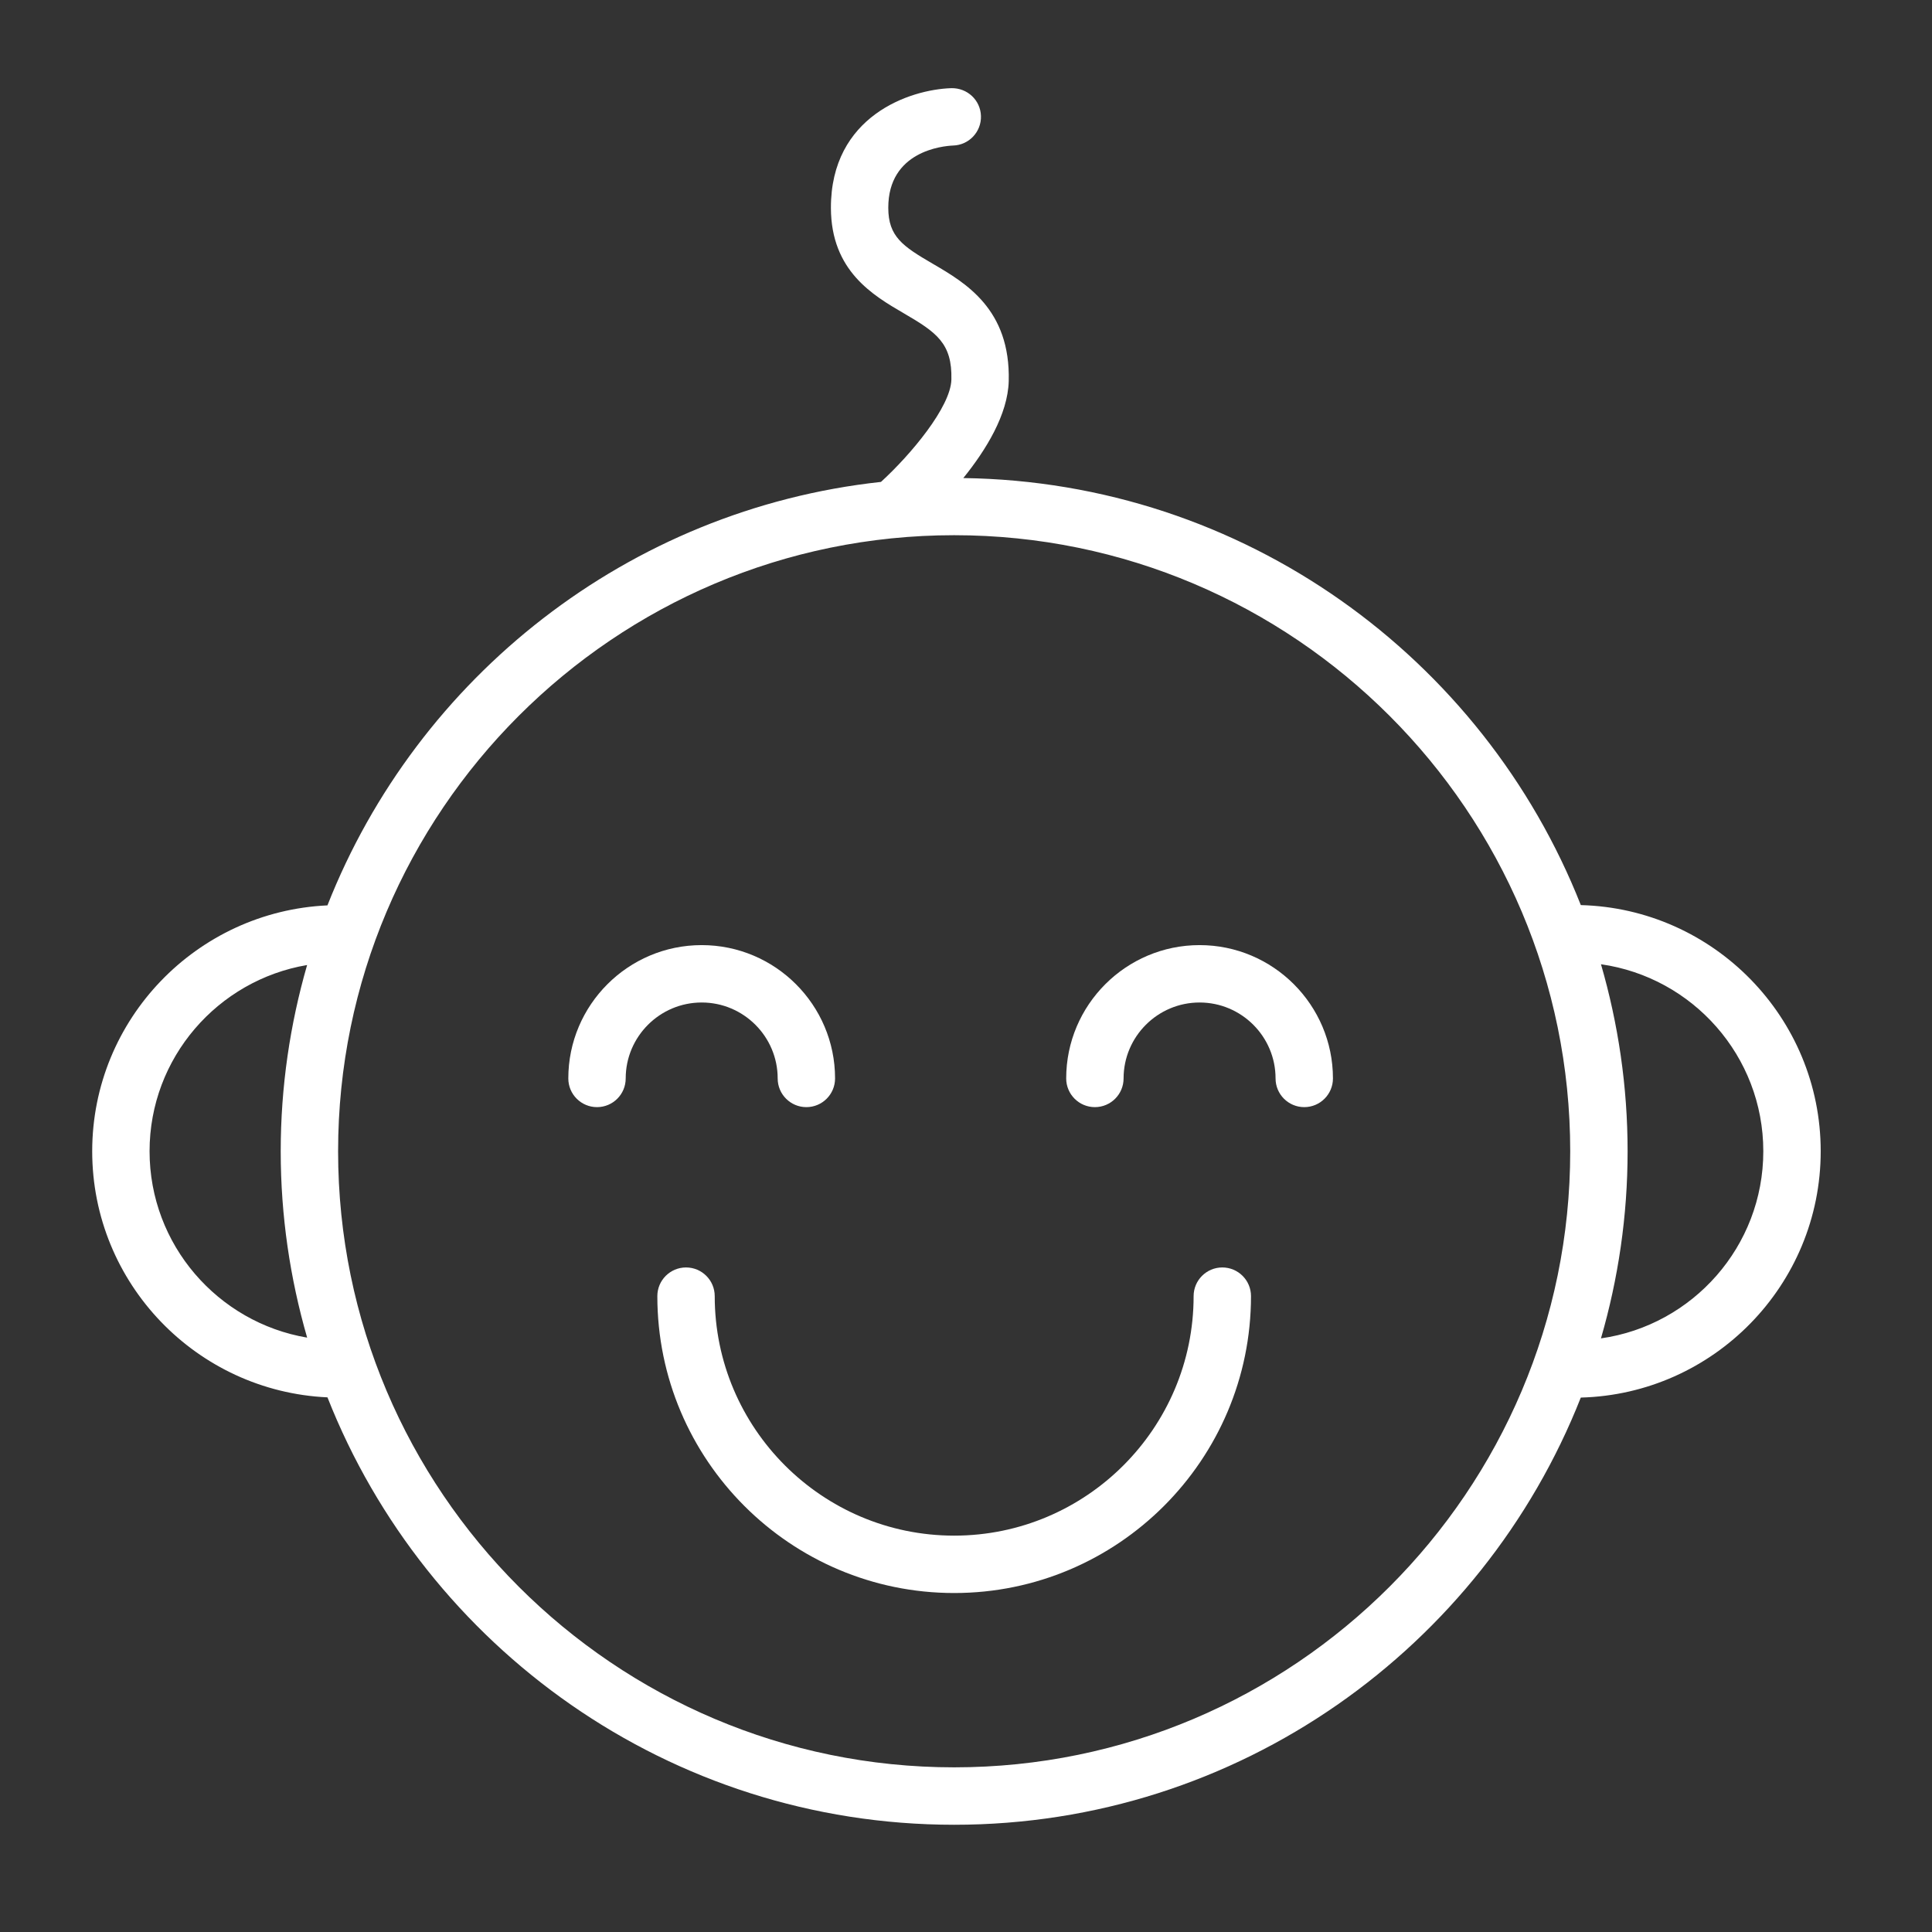 <?xml version="1.0" encoding="UTF-8"?> <svg xmlns="http://www.w3.org/2000/svg" width="101" height="101" viewBox="0 0 101 101" fill="none"><rect x="0" y="0" width="101" height="101" fill="#333333" stroke="none"/> <path d="M95.182 60.183C95.182 53.193 89.585 47.498 82.641 47.316C77.546 34.393 65.025 25.188 50.359 24.992C51.542 23.528 52.687 21.674 52.734 19.922C52.829 16.159 50.472 14.785 48.751 13.782C47.19 12.872 46.44 12.368 46.437 10.867C46.431 7.906 49.268 7.632 49.828 7.608C50.656 7.583 51.307 6.891 51.282 6.063C51.256 5.235 50.571 4.595 49.737 4.609C47.554 4.676 43.427 6.071 43.438 10.875C43.447 14.162 45.64 15.44 47.241 16.374C48.96 17.376 49.783 17.942 49.736 19.846C49.698 21.276 47.619 23.765 46.055 25.193C32.848 26.628 21.818 35.397 17.118 47.331C10.286 47.644 4.82 53.281 4.82 60.185C4.82 67.096 10.287 72.737 17.119 73.05C22.267 86.118 35.007 95.394 49.882 95.394C64.752 95.394 77.488 86.123 82.64 73.062C89.584 72.879 95.182 67.179 95.182 60.183ZM7.819 60.183C7.819 55.297 11.388 51.239 16.055 50.449C15.163 53.544 14.675 56.808 14.675 60.186C14.675 63.566 15.164 66.832 16.057 69.928C11.389 69.137 7.819 65.074 7.819 60.183ZM49.881 92.392C32.123 92.392 17.675 77.945 17.675 60.186C17.675 42.427 32.123 27.979 49.881 27.979C67.64 27.979 82.087 42.427 82.087 60.186C82.087 77.945 67.64 92.392 49.881 92.392ZM83.694 69.967C84.595 66.859 85.087 63.58 85.087 60.186C85.087 56.793 84.595 53.515 83.695 50.409C88.484 51.09 92.181 55.208 92.181 60.183C92.182 65.164 88.483 69.286 83.694 69.967Z" fill="white"></path> <path d="M40.655 56.378C40.655 57.206 41.326 57.878 42.155 57.878C42.984 57.878 43.655 57.206 43.655 56.378C43.655 52.535 40.528 49.408 36.683 49.408C32.838 49.408 29.71 52.535 29.71 56.378C29.71 57.206 30.381 57.878 31.21 57.878C32.039 57.878 32.71 57.206 32.71 56.378C32.71 54.19 34.492 52.408 36.683 52.408C38.873 52.408 40.655 54.19 40.655 56.378Z" fill="white"></path> <path d="M62.711 49.408C58.866 49.408 55.738 52.535 55.738 56.378C55.738 57.206 56.41 57.878 57.238 57.878C58.066 57.878 58.738 57.206 58.738 56.378C58.738 54.19 60.52 52.408 62.711 52.408C64.902 52.408 66.683 54.189 66.683 56.378C66.683 57.206 67.355 57.878 68.183 57.878C69.011 57.878 69.683 57.206 69.683 56.378C69.683 52.535 66.555 49.408 62.711 49.408Z" fill="white"></path> <path d="M63.899 66.259C63.071 66.259 62.399 66.931 62.399 67.759C62.399 74.662 56.784 80.279 49.881 80.279C42.979 80.279 37.364 74.663 37.364 67.759C37.364 66.931 36.693 66.259 35.864 66.259C35.035 66.259 34.364 66.931 34.364 67.759C34.364 76.317 41.325 83.279 49.881 83.279C58.438 83.279 65.399 76.317 65.399 67.759C65.399 66.931 64.728 66.259 63.899 66.259Z" fill="white"></path> </svg> 